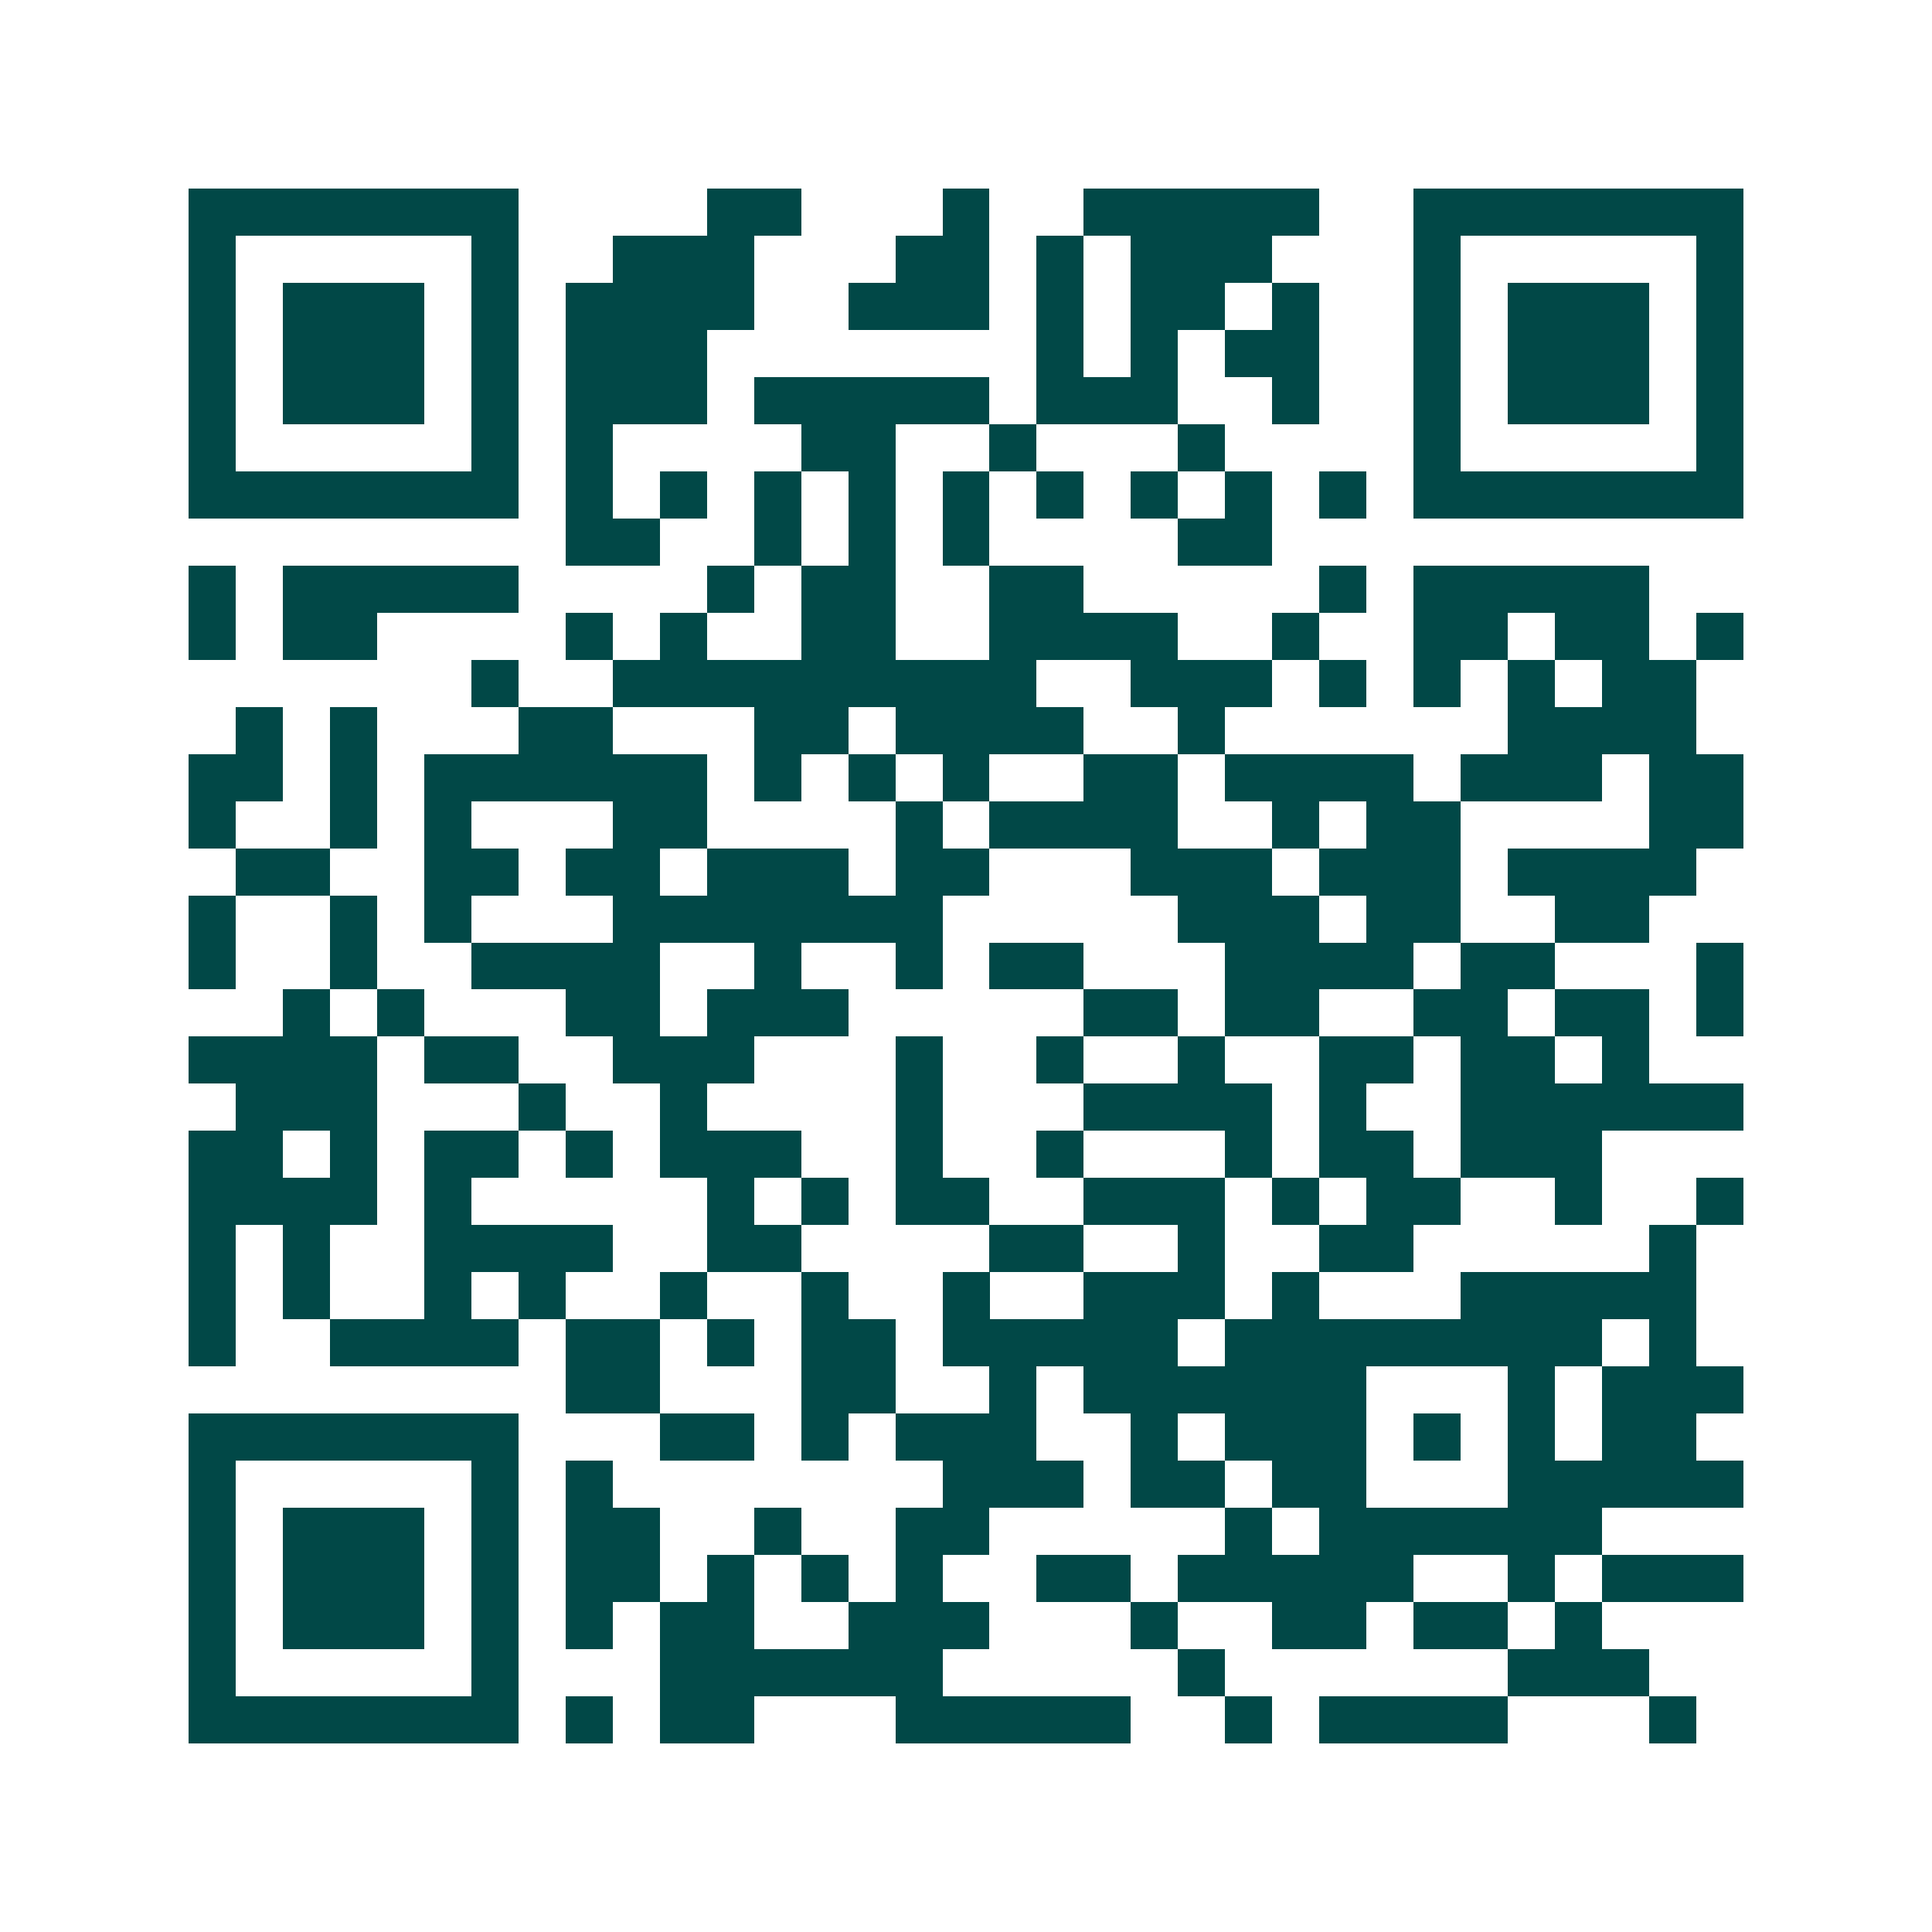 <svg xmlns="http://www.w3.org/2000/svg" width="200" height="200" viewBox="0 0 41 41" shape-rendering="crispEdges"><path fill="#ffffff" d="M0 0h41v41H0z"/><path stroke="#014847" d="M4 4.5h7m4 0h2m3 0h1m2 0h5m2 0h7M4 5.5h1m5 0h1m2 0h3m3 0h2m1 0h1m1 0h3m3 0h1m5 0h1M4 6.5h1m1 0h3m1 0h1m1 0h4m2 0h3m1 0h1m1 0h2m1 0h1m2 0h1m1 0h3m1 0h1M4 7.5h1m1 0h3m1 0h1m1 0h3m7 0h1m1 0h1m1 0h2m2 0h1m1 0h3m1 0h1M4 8.5h1m1 0h3m1 0h1m1 0h3m1 0h5m1 0h3m2 0h1m2 0h1m1 0h3m1 0h1M4 9.5h1m5 0h1m1 0h1m4 0h2m2 0h1m3 0h1m4 0h1m5 0h1M4 10.5h7m1 0h1m1 0h1m1 0h1m1 0h1m1 0h1m1 0h1m1 0h1m1 0h1m1 0h1m1 0h7M12 11.5h2m2 0h1m1 0h1m1 0h1m4 0h2M4 12.5h1m1 0h5m4 0h1m1 0h2m2 0h2m5 0h1m1 0h5M4 13.5h1m1 0h2m4 0h1m1 0h1m2 0h2m2 0h4m2 0h1m2 0h2m1 0h2m1 0h1M10 14.5h1m2 0h9m2 0h3m1 0h1m1 0h1m1 0h1m1 0h2M5 15.5h1m1 0h1m3 0h2m3 0h2m1 0h4m2 0h1m6 0h4M4 16.5h2m1 0h1m1 0h6m1 0h1m1 0h1m1 0h1m2 0h2m1 0h4m1 0h3m1 0h2M4 17.5h1m2 0h1m1 0h1m3 0h2m4 0h1m1 0h4m2 0h1m1 0h2m4 0h2M5 18.5h2m2 0h2m1 0h2m1 0h3m1 0h2m3 0h3m1 0h3m1 0h4M4 19.5h1m2 0h1m1 0h1m3 0h7m5 0h3m1 0h2m2 0h2M4 20.5h1m2 0h1m2 0h4m2 0h1m2 0h1m1 0h2m3 0h4m1 0h2m3 0h1M6 21.5h1m1 0h1m3 0h2m1 0h3m5 0h2m1 0h2m2 0h2m1 0h2m1 0h1M4 22.5h4m1 0h2m2 0h3m3 0h1m2 0h1m2 0h1m2 0h2m1 0h2m1 0h1M5 23.5h3m3 0h1m2 0h1m4 0h1m3 0h4m1 0h1m2 0h6M4 24.5h2m1 0h1m1 0h2m1 0h1m1 0h3m2 0h1m2 0h1m3 0h1m1 0h2m1 0h3M4 25.5h4m1 0h1m5 0h1m1 0h1m1 0h2m2 0h3m1 0h1m1 0h2m2 0h1m2 0h1M4 26.5h1m1 0h1m2 0h4m2 0h2m4 0h2m2 0h1m2 0h2m5 0h1M4 27.5h1m1 0h1m2 0h1m1 0h1m2 0h1m2 0h1m2 0h1m2 0h3m1 0h1m3 0h5M4 28.5h1m2 0h4m1 0h2m1 0h1m1 0h2m1 0h5m1 0h8m1 0h1M12 29.5h2m3 0h2m2 0h1m1 0h6m3 0h1m1 0h3M4 30.5h7m3 0h2m1 0h1m1 0h3m2 0h1m1 0h3m1 0h1m1 0h1m1 0h2M4 31.5h1m5 0h1m1 0h1m7 0h3m1 0h2m1 0h2m3 0h5M4 32.5h1m1 0h3m1 0h1m1 0h2m2 0h1m2 0h2m5 0h1m1 0h6M4 33.5h1m1 0h3m1 0h1m1 0h2m1 0h1m1 0h1m1 0h1m2 0h2m1 0h5m2 0h1m1 0h3M4 34.5h1m1 0h3m1 0h1m1 0h1m1 0h2m2 0h3m3 0h1m2 0h2m1 0h2m1 0h1M4 35.5h1m5 0h1m3 0h6m5 0h1m6 0h3M4 36.5h7m1 0h1m1 0h2m3 0h5m2 0h1m1 0h4m3 0h1"/></svg>
